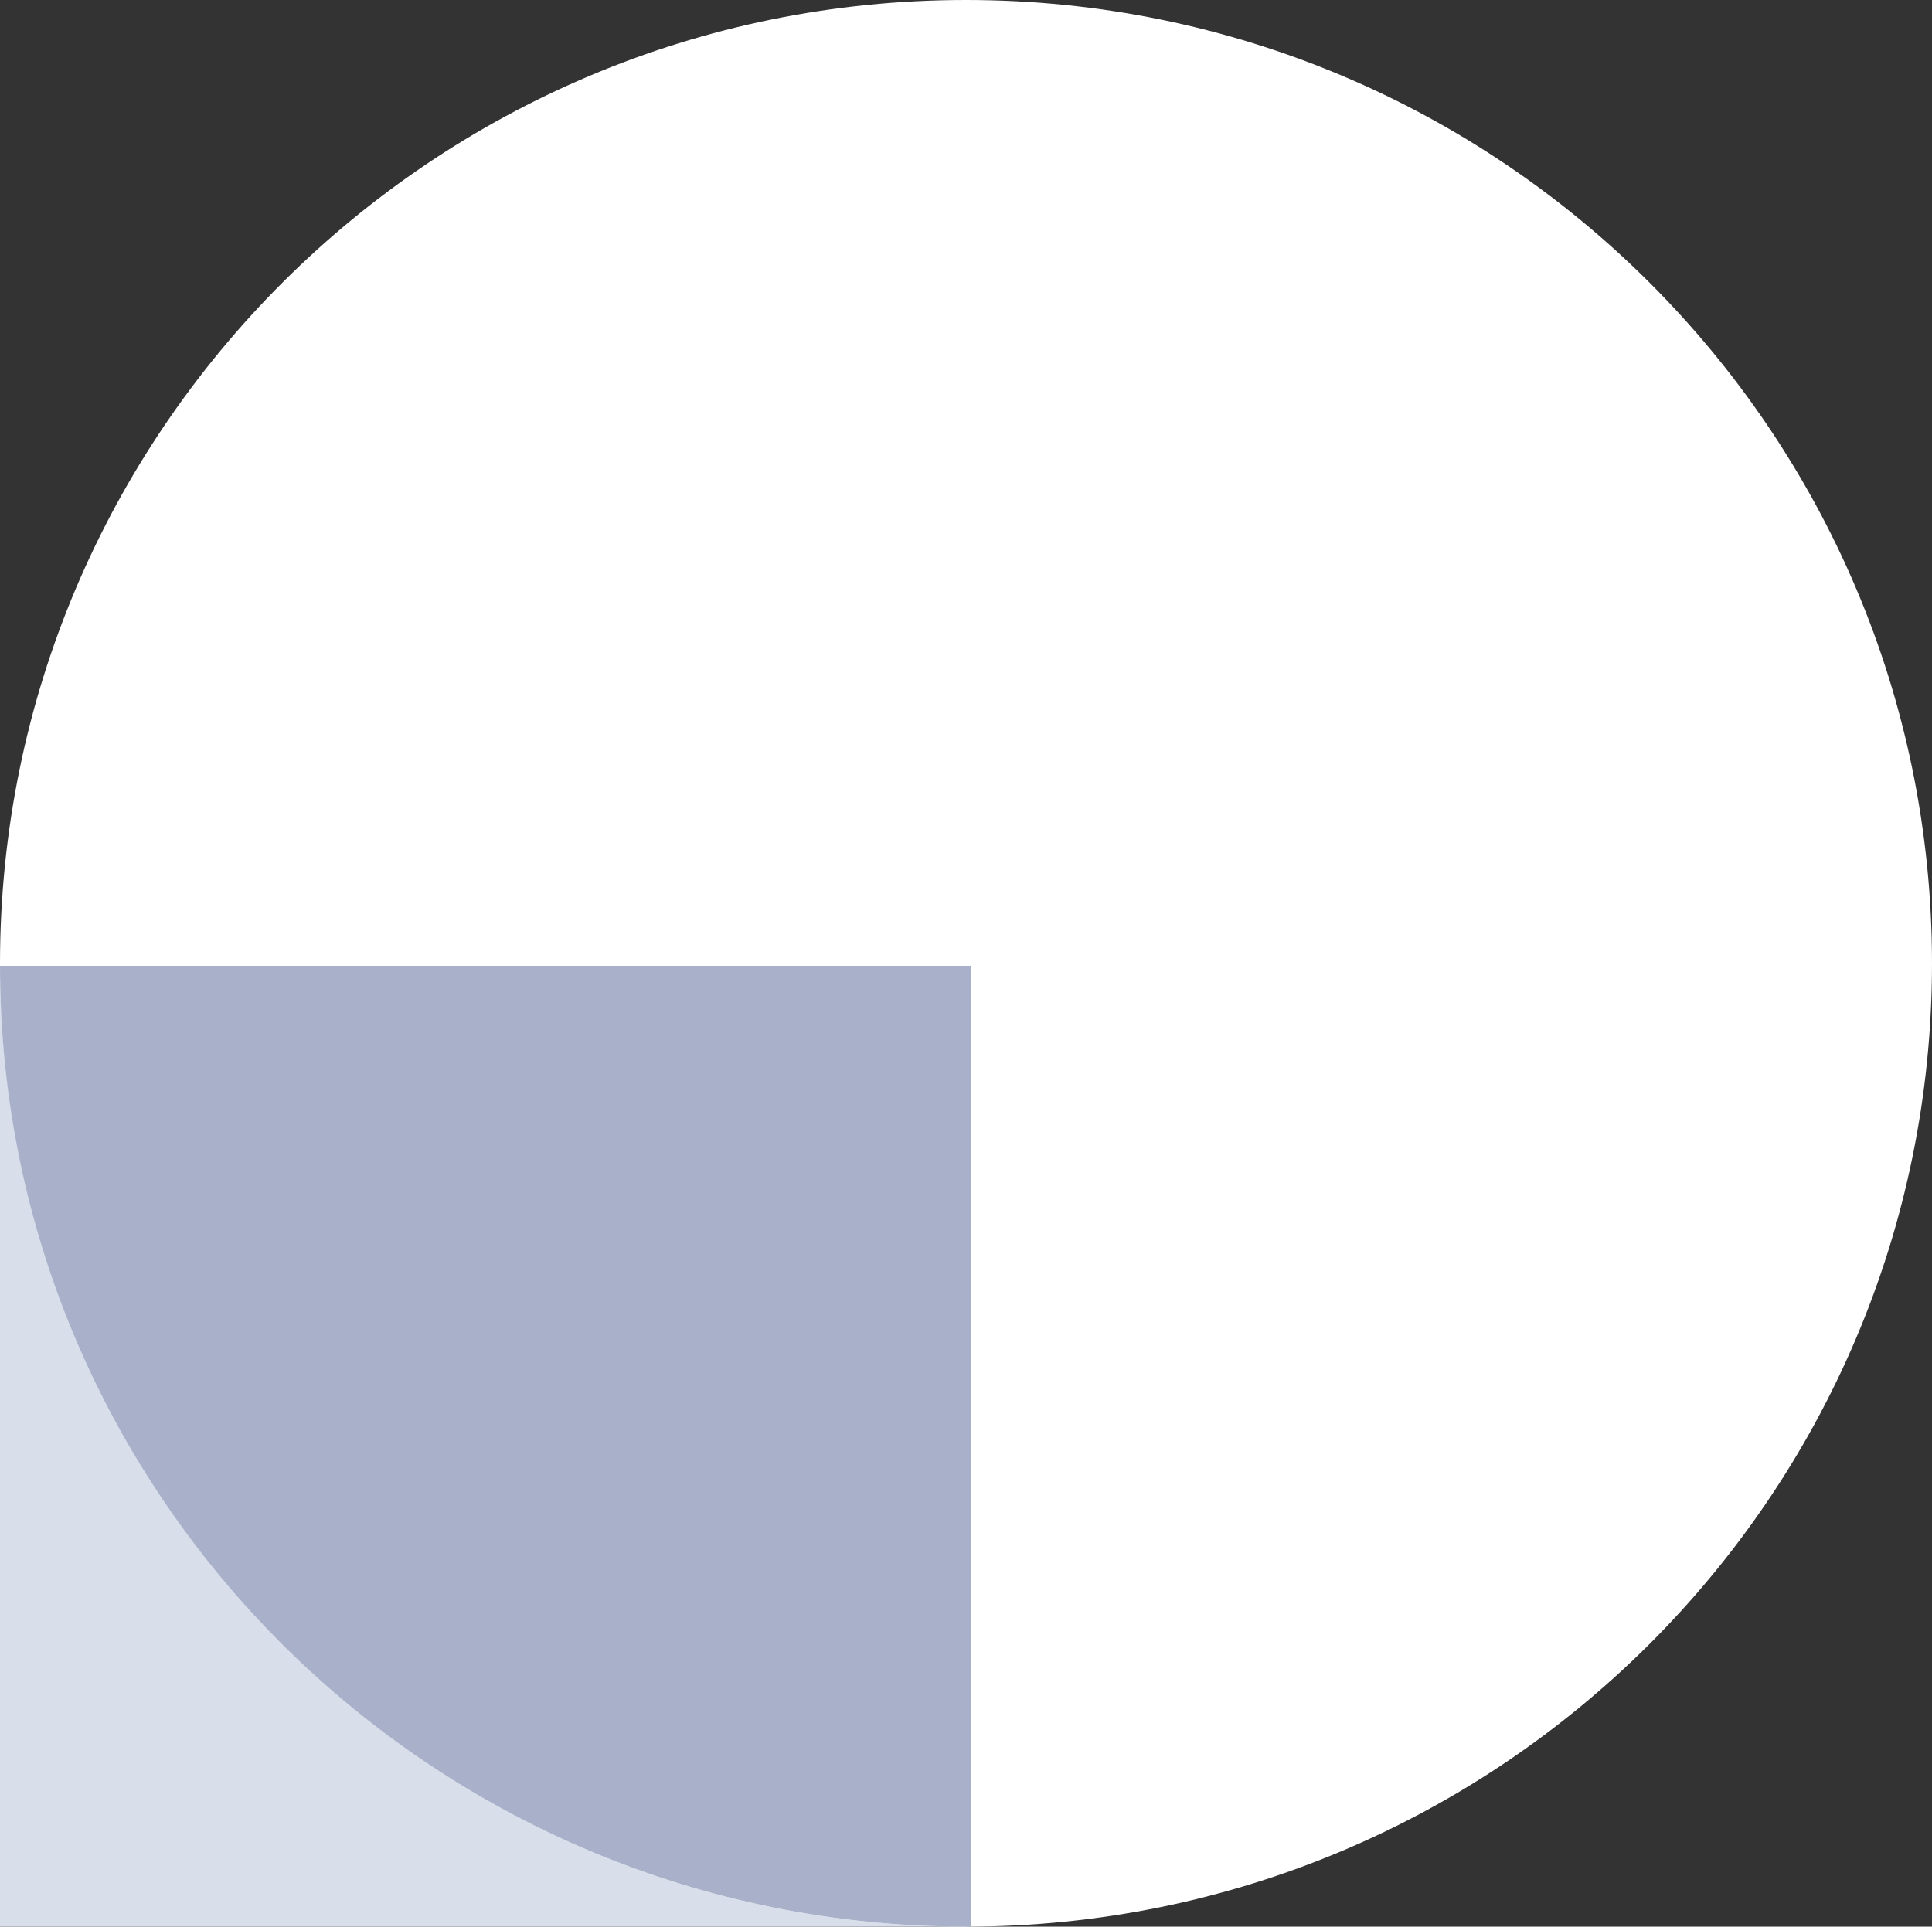 <svg width="386" height="385" viewBox="0 0 386 385" fill="none" xmlns="http://www.w3.org/2000/svg">
<rect x="0" y="0" width="386" height="385" fill="#333333" stroke="none"/>
<path d="M193 194H0V385H193V194Z" fill="#D8DEEA"/>
<path d="M193 385C299.591 385 386 298.815 386 192.5C386 86.185 299.591 0 193 0C86.409 0 0 86.185 0 192.5C0 298.815 86.409 385 193 385Z" fill="white"/>
<path d="M193.138 385C86.481 385 0 299.047 0 193H194V385C193.741 385 193.396 385 193.138 385Z" fill="#A9B1CA"/>
</svg>
